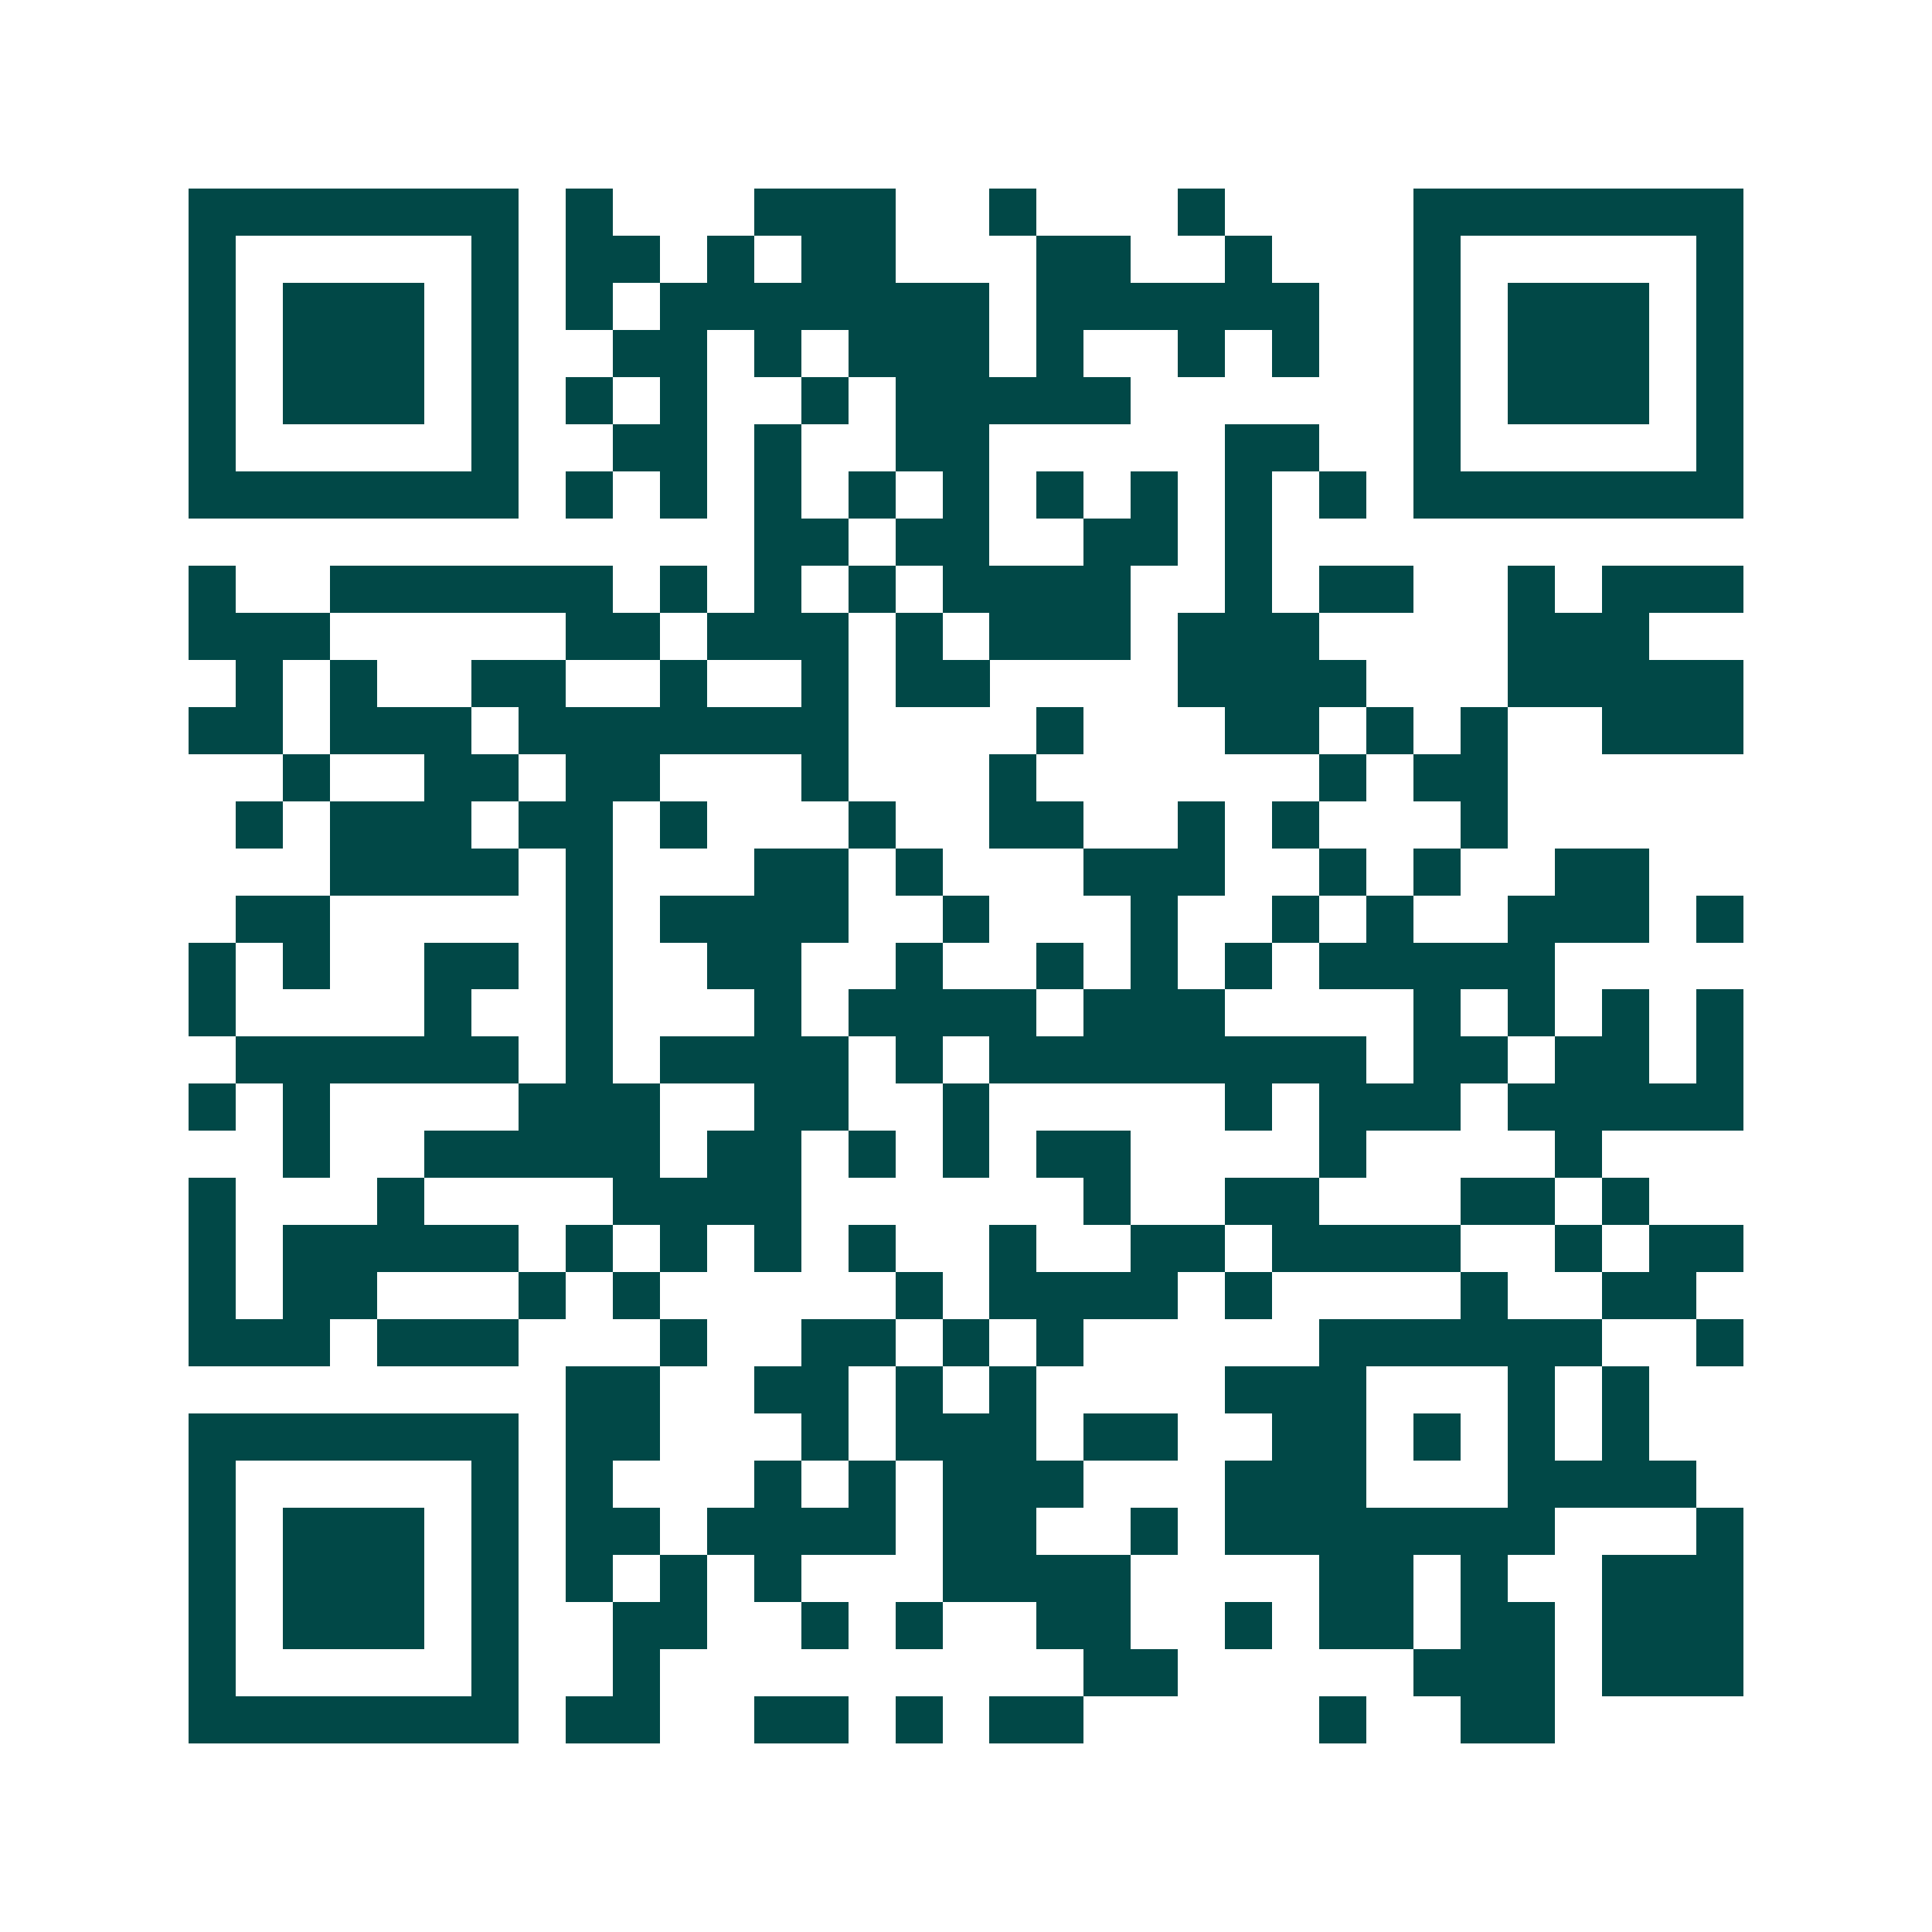 <svg xmlns="http://www.w3.org/2000/svg" width="200" height="200" viewBox="0 0 41 41" shape-rendering="crispEdges"><path fill="#ffffff" d="M0 0h41v41H0z"/><path stroke="#014847" d="M4 4.5h7m1 0h1m3 0h3m2 0h1m3 0h1m4 0h7M4 5.5h1m5 0h1m1 0h2m1 0h1m1 0h2m3 0h2m2 0h1m3 0h1m5 0h1M4 6.5h1m1 0h3m1 0h1m1 0h1m1 0h7m1 0h6m2 0h1m1 0h3m1 0h1M4 7.5h1m1 0h3m1 0h1m2 0h2m1 0h1m1 0h3m1 0h1m2 0h1m1 0h1m2 0h1m1 0h3m1 0h1M4 8.5h1m1 0h3m1 0h1m1 0h1m1 0h1m2 0h1m1 0h5m6 0h1m1 0h3m1 0h1M4 9.5h1m5 0h1m2 0h2m1 0h1m2 0h2m5 0h2m2 0h1m5 0h1M4 10.5h7m1 0h1m1 0h1m1 0h1m1 0h1m1 0h1m1 0h1m1 0h1m1 0h1m1 0h1m1 0h7M16 11.5h2m1 0h2m2 0h2m1 0h1M4 12.5h1m2 0h6m1 0h1m1 0h1m1 0h1m1 0h4m2 0h1m1 0h2m2 0h1m1 0h3M4 13.5h3m5 0h2m1 0h3m1 0h1m1 0h3m1 0h3m4 0h3M5 14.5h1m1 0h1m2 0h2m2 0h1m2 0h1m1 0h2m4 0h4m3 0h5M4 15.5h2m1 0h3m1 0h7m4 0h1m3 0h2m1 0h1m1 0h1m2 0h3M6 16.5h1m2 0h2m1 0h2m3 0h1m3 0h1m6 0h1m1 0h2M5 17.5h1m1 0h3m1 0h2m1 0h1m3 0h1m2 0h2m2 0h1m1 0h1m3 0h1M7 18.5h4m1 0h1m3 0h2m1 0h1m3 0h3m2 0h1m1 0h1m2 0h2M5 19.5h2m5 0h1m1 0h4m2 0h1m3 0h1m2 0h1m1 0h1m2 0h3m1 0h1M4 20.5h1m1 0h1m2 0h2m1 0h1m2 0h2m2 0h1m2 0h1m1 0h1m1 0h1m1 0h5M4 21.5h1m4 0h1m2 0h1m3 0h1m1 0h4m1 0h3m4 0h1m1 0h1m1 0h1m1 0h1M5 22.5h6m1 0h1m1 0h4m1 0h1m1 0h8m1 0h2m1 0h2m1 0h1M4 23.5h1m1 0h1m4 0h3m2 0h2m2 0h1m5 0h1m1 0h3m1 0h5M6 24.5h1m2 0h5m1 0h2m1 0h1m1 0h1m1 0h2m4 0h1m4 0h1M4 25.5h1m3 0h1m4 0h4m6 0h1m2 0h2m3 0h2m1 0h1M4 26.5h1m1 0h5m1 0h1m1 0h1m1 0h1m1 0h1m2 0h1m2 0h2m1 0h4m2 0h1m1 0h2M4 27.5h1m1 0h2m3 0h1m1 0h1m5 0h1m1 0h4m1 0h1m4 0h1m2 0h2M4 28.5h3m1 0h3m3 0h1m2 0h2m1 0h1m1 0h1m5 0h6m2 0h1M12 29.5h2m2 0h2m1 0h1m1 0h1m4 0h3m3 0h1m1 0h1M4 30.5h7m1 0h2m3 0h1m1 0h3m1 0h2m2 0h2m1 0h1m1 0h1m1 0h1M4 31.5h1m5 0h1m1 0h1m3 0h1m1 0h1m1 0h3m3 0h3m3 0h4M4 32.5h1m1 0h3m1 0h1m1 0h2m1 0h4m1 0h2m2 0h1m1 0h7m3 0h1M4 33.5h1m1 0h3m1 0h1m1 0h1m1 0h1m1 0h1m3 0h4m4 0h2m1 0h1m2 0h3M4 34.5h1m1 0h3m1 0h1m2 0h2m2 0h1m1 0h1m2 0h2m2 0h1m1 0h2m1 0h2m1 0h3M4 35.5h1m5 0h1m2 0h1m9 0h2m5 0h3m1 0h3M4 36.5h7m1 0h2m2 0h2m1 0h1m1 0h2m5 0h1m2 0h2"/></svg>

